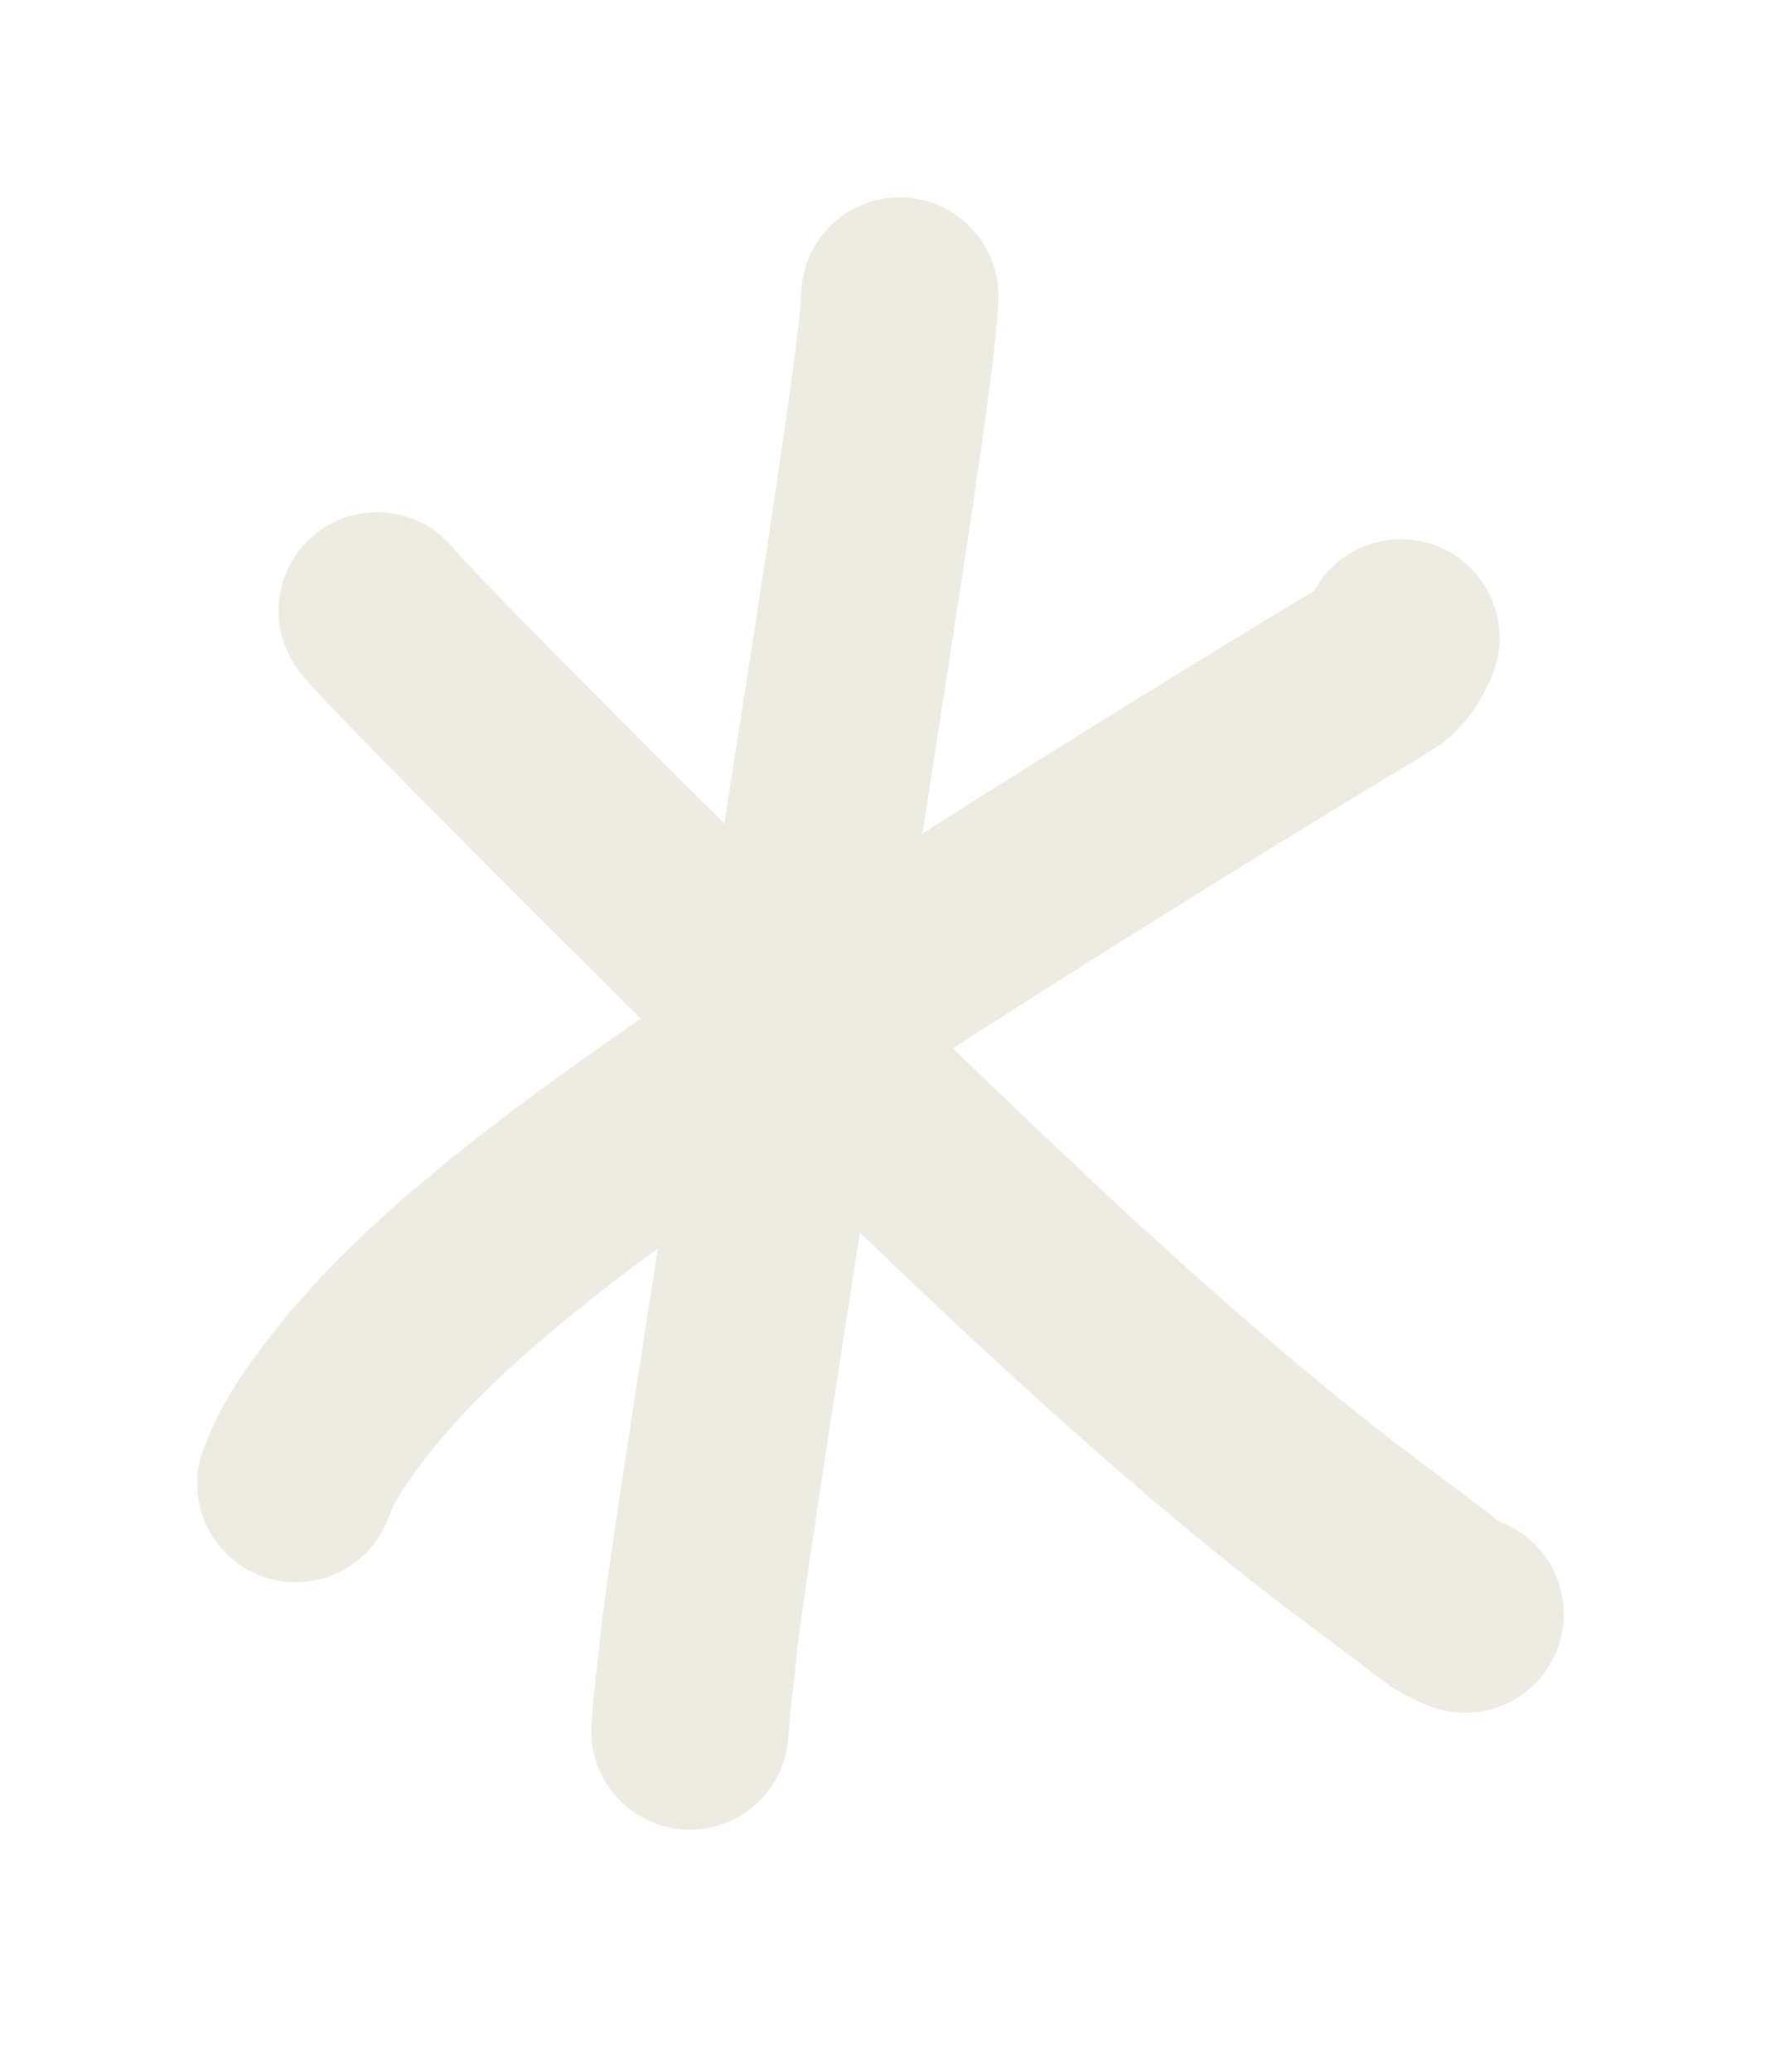<svg preserveAspectRatio="none" width="100%" height="100%" overflow="visible" style="display: block;" viewBox="0 0 36 42" fill="none" xmlns="http://www.w3.org/2000/svg">
<g id="Group 68">
<g id="Vector 314" filter="url(#filter0_g_866_3043)">
<path d="M7.65 12.383C7.908 12.684 8.166 12.985 10.564 15.398C12.962 17.81 17.491 22.325 20.799 25.418C24.107 28.511 26.056 30.046 27.175 30.912C28.524 31.928 28.903 32.204 29.192 32.431C29.338 32.538 29.481 32.629 29.715 32.722" stroke="#ECECE3" stroke-width="4" stroke-linecap="round"/>
</g>
<g id="Vector 315" filter="url(#filter1_g_866_3043)">
<path d="M6 30.076C6.172 29.655 6.344 29.234 7.092 28.279C7.84 27.325 9.159 25.85 12.662 23.33C16.165 20.809 21.812 17.288 24.808 15.444C27.803 13.6 27.975 13.54 28.106 13.418C28.238 13.297 28.324 13.117 28.413 12.931" stroke="#ECECE3" stroke-width="4" stroke-linecap="round"/>
</g>
<g id="Vector 316" filter="url(#filter2_g_866_3043)">
<path d="M18.249 6C18.22 6.542 18.191 7.083 17.517 11.516C16.843 15.948 15.524 24.255 14.845 28.67C14.166 33.084 14.166 33.355 14.137 33.66C14.108 33.965 14.051 34.296 13.992 35.093" stroke="#ECECE3" stroke-width="4" stroke-linecap="round"/>
</g>
</g>
<defs>
<filter id="filter0_g_866_3043" x="1.65" y="6.383" width="34.066" height="32.339" filterUnits="userSpaceOnUse" color-interpolation-filters="sRGB">
<feFlood flood-opacity="0" result="BackgroundImageFix"/>
<feBlend mode="normal" in="SourceGraphic" in2="BackgroundImageFix" result="shape"/>
<feTurbulence type="fractalNoise" baseFrequency="0.25 0.25" numOctaves="3" seed="1312" />
<feDisplacementMap in="shape" scale="8" xChannelSelector="R" yChannelSelector="G" result="displacedImage" width="100%" height="100%" />
<feMerge result="effect1_texture_866_3043">
<feMergeNode in="displacedImage"/>
</feMerge>
</filter>
<filter id="filter1_g_866_3043" x="-0.001" y="6.93" width="34.414" height="29.147" filterUnits="userSpaceOnUse" color-interpolation-filters="sRGB">
<feFlood flood-opacity="0" result="BackgroundImageFix"/>
<feBlend mode="normal" in="SourceGraphic" in2="BackgroundImageFix" result="shape"/>
<feTurbulence type="fractalNoise" baseFrequency="0.25 0.25" numOctaves="3" seed="1312" />
<feDisplacementMap in="shape" scale="8" xChannelSelector="R" yChannelSelector="G" result="displacedImage" width="100%" height="100%" />
<feMerge result="effect1_texture_866_3043">
<feMergeNode in="displacedImage"/>
</feMerge>
</filter>
<filter id="filter2_g_866_3043" x="7.992" y="-5.05447e-05" width="16.257" height="41.094" filterUnits="userSpaceOnUse" color-interpolation-filters="sRGB">
<feFlood flood-opacity="0" result="BackgroundImageFix"/>
<feBlend mode="normal" in="SourceGraphic" in2="BackgroundImageFix" result="shape"/>
<feTurbulence type="fractalNoise" baseFrequency="0.25 0.25" numOctaves="3" seed="1312" />
<feDisplacementMap in="shape" scale="8" xChannelSelector="R" yChannelSelector="G" result="displacedImage" width="100%" height="100%" />
<feMerge result="effect1_texture_866_3043">
<feMergeNode in="displacedImage"/>
</feMerge>
</filter>
</defs>
</svg>

